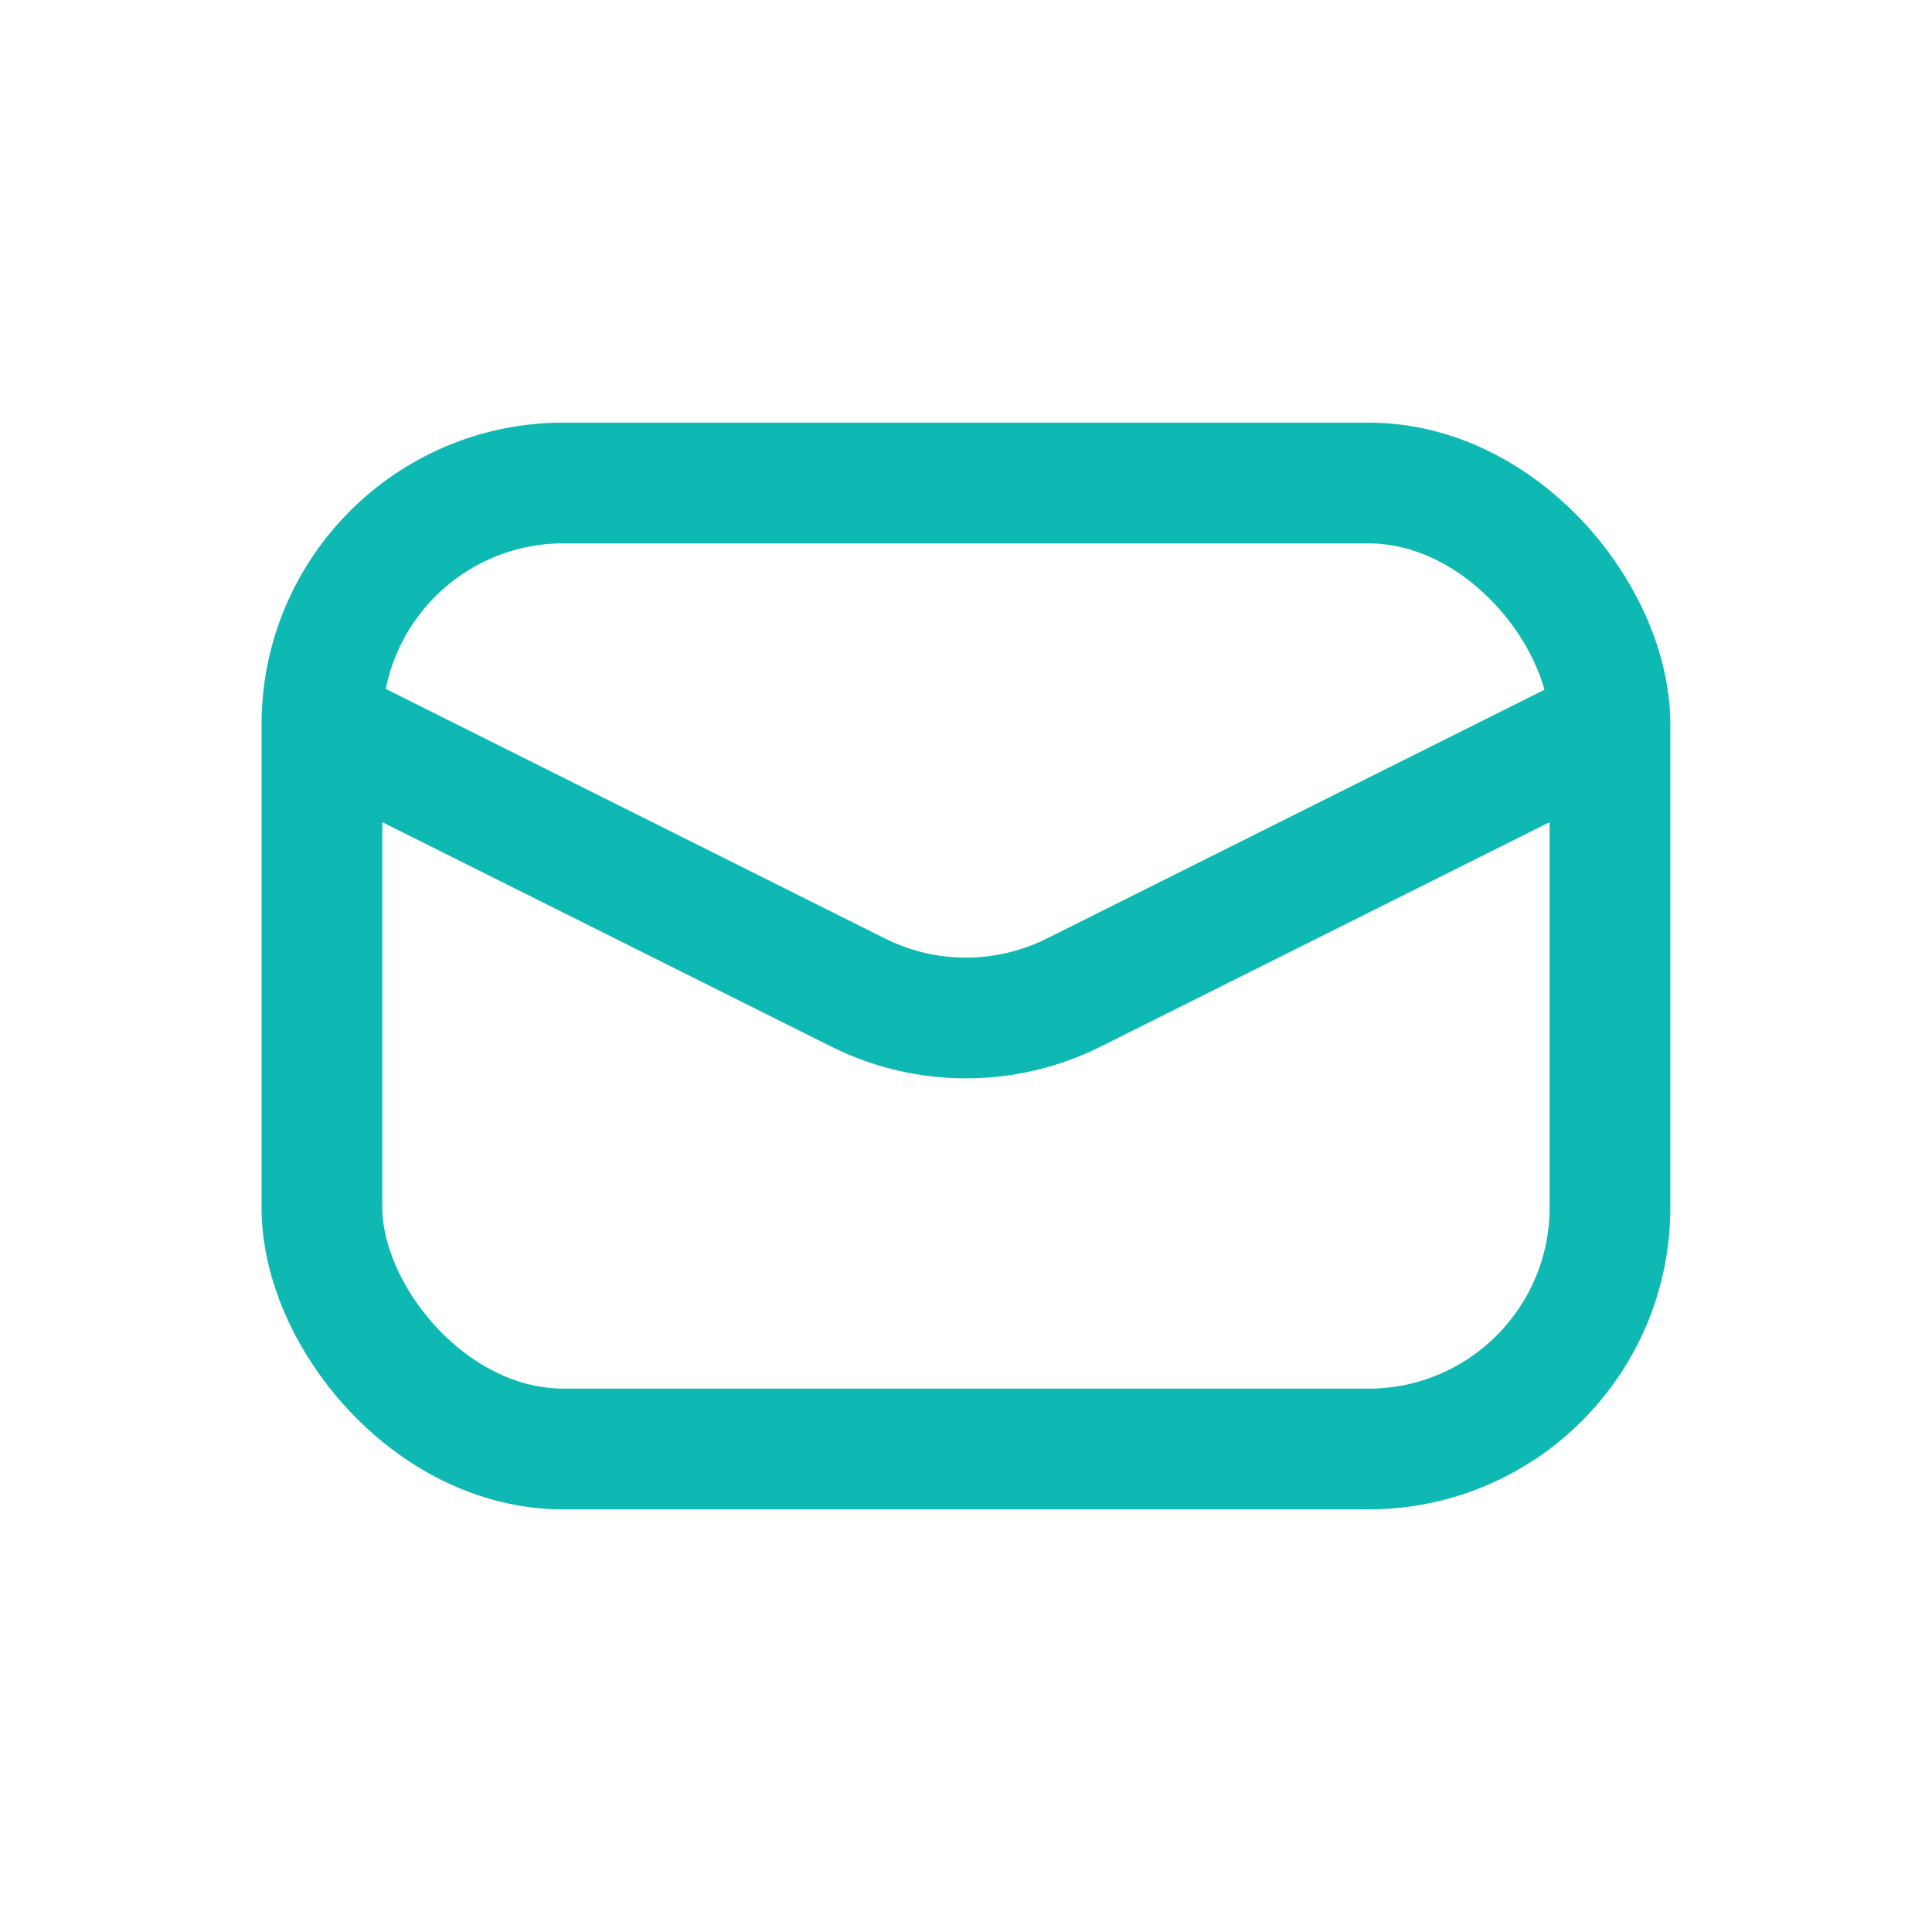 <?xml version="1.0" encoding="UTF-8"?> <svg xmlns="http://www.w3.org/2000/svg" width="16" height="16" viewBox="0 0 16 16" fill="none"><rect x="2.666" y="4" width="10.667" height="8" rx="2" stroke="#0EB9B3"></rect><path d="M2.666 6L7.105 8.219C7.668 8.501 8.331 8.501 8.894 8.219L13.333 6" stroke="#0EB9B3"></path></svg> 